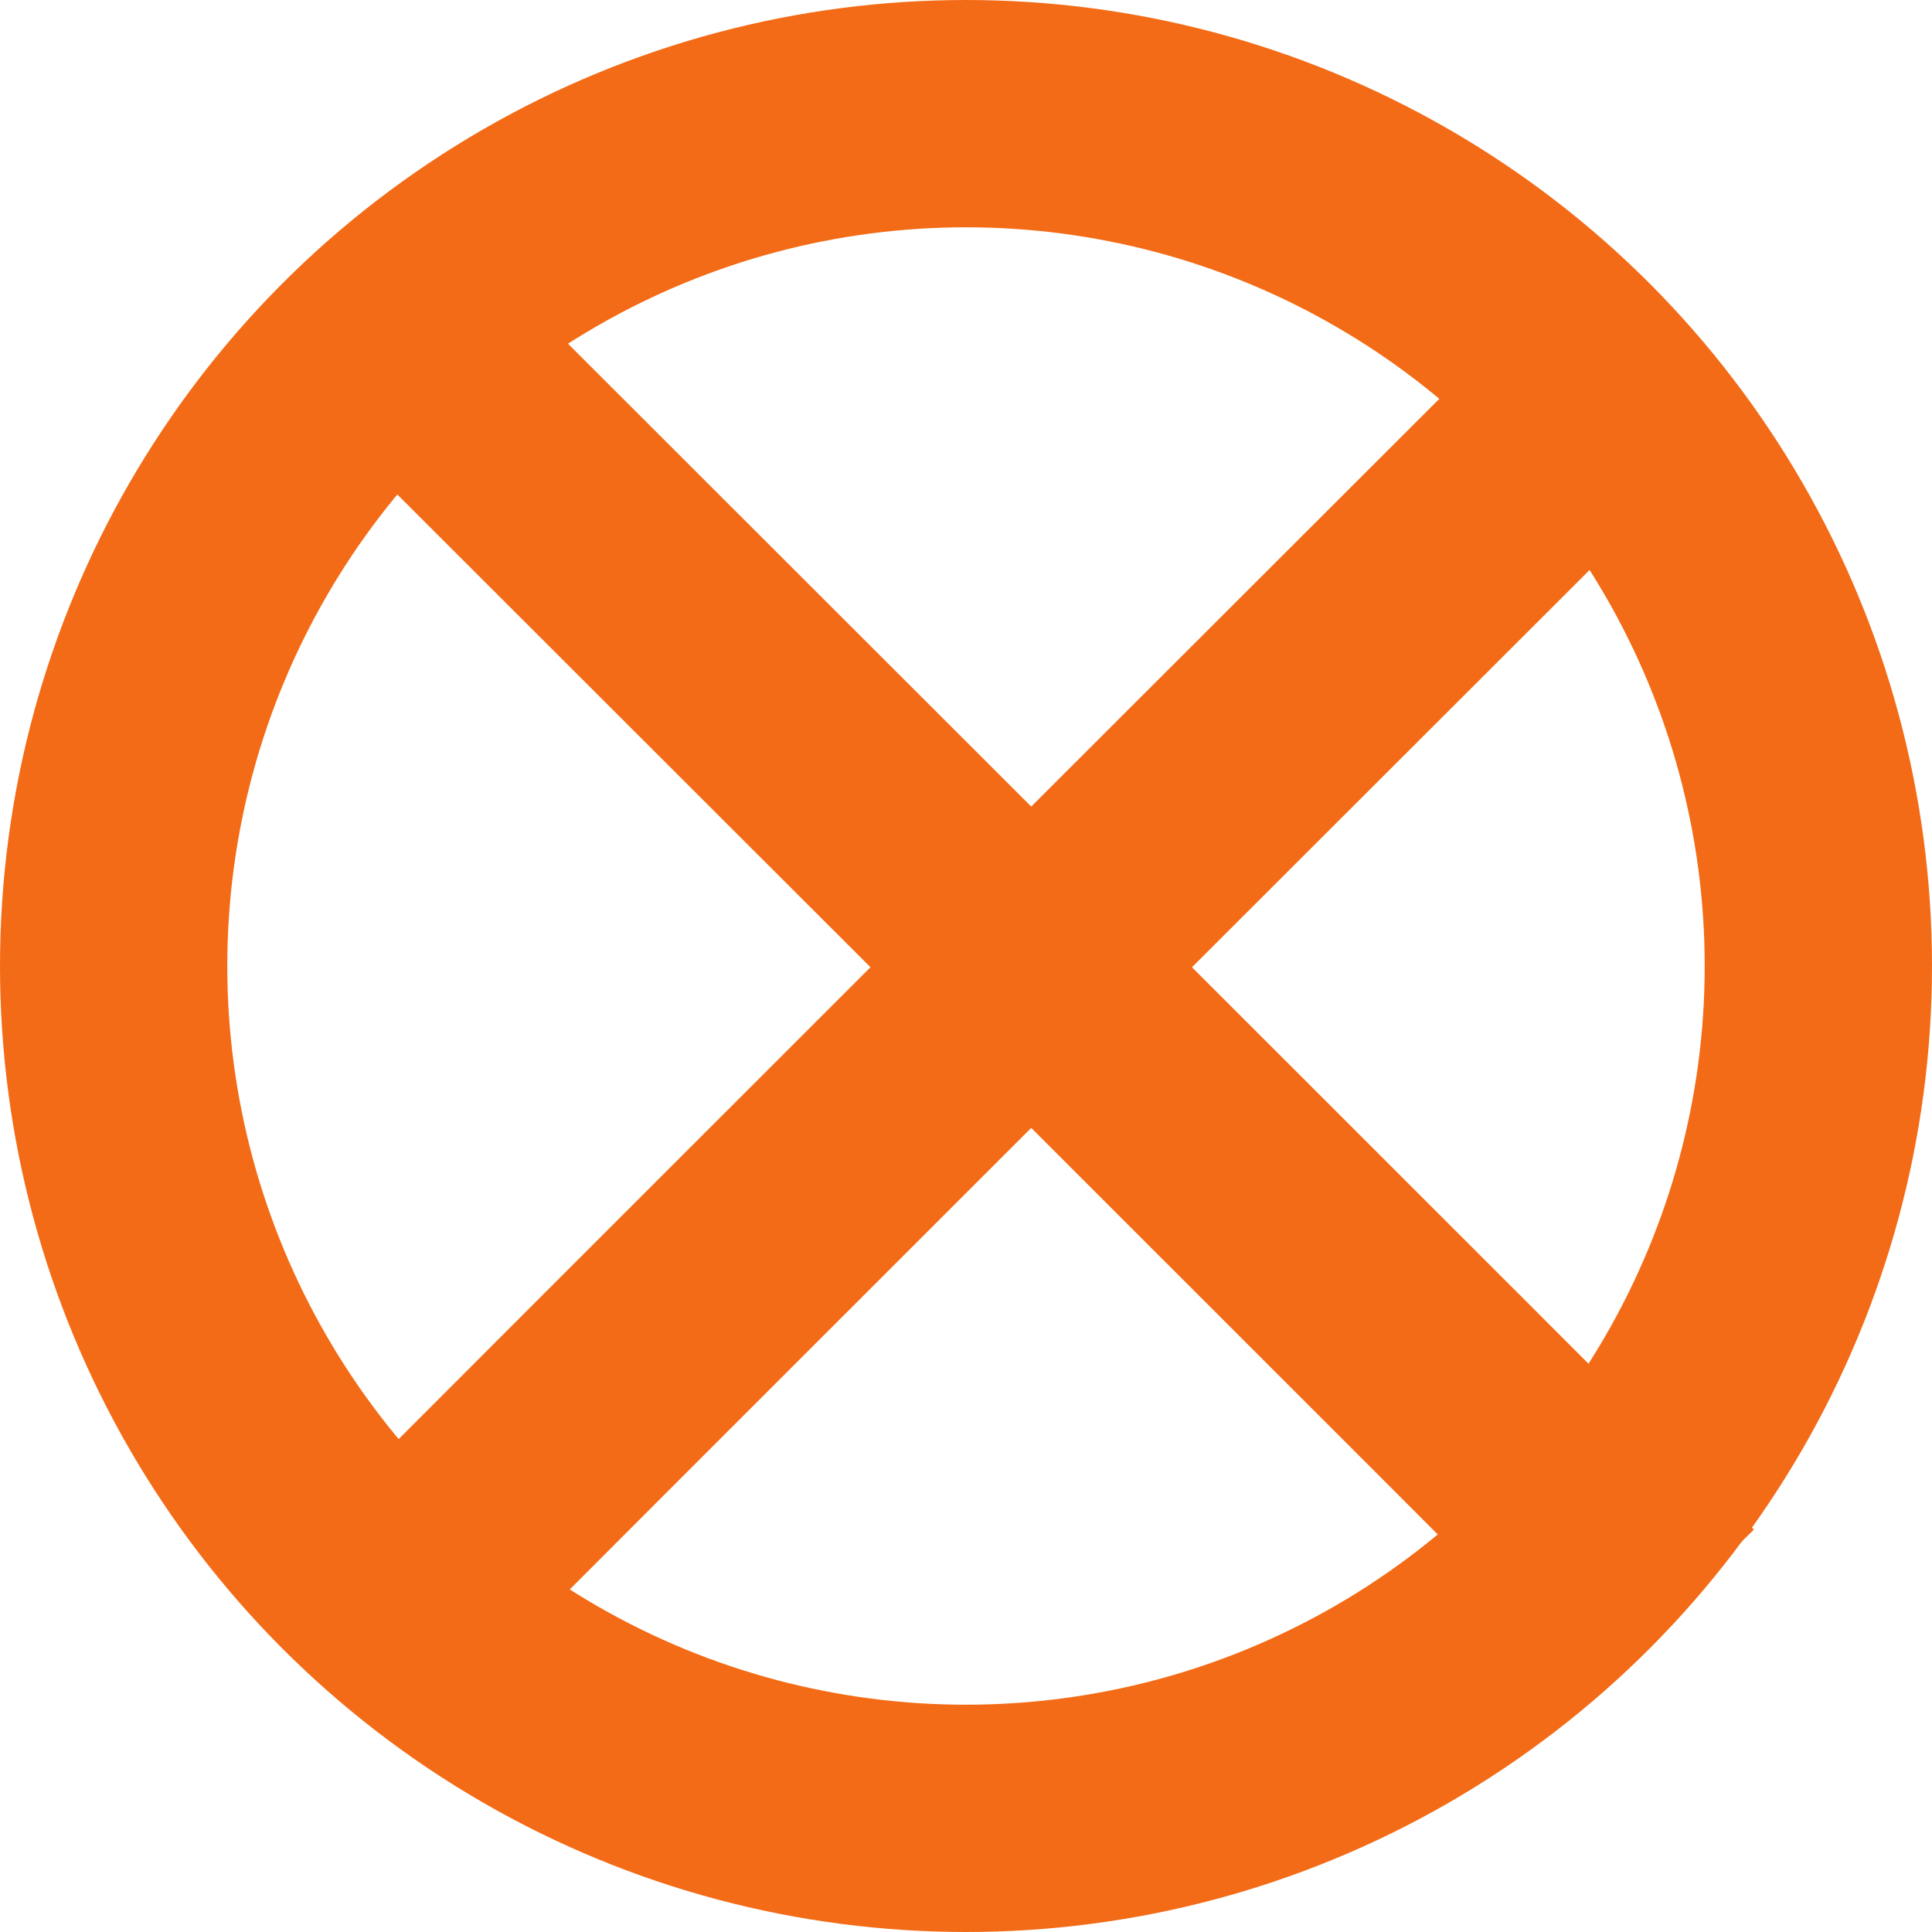 <svg xmlns="http://www.w3.org/2000/svg" width="34" height="34" viewBox="0 0 34 34">
  <g id="Grupo_4308" data-name="Grupo 4308" transform="translate(-1231.063 -114)">
    <g id="Elipse_109" data-name="Elipse 109" transform="translate(1231.063 114)" fill="none" stroke="#F36B16" stroke-width="4">
      <circle cx="17" cy="17" r="17" stroke="none"/>
      <circle cx="17" cy="17" r="15" fill="none"/>
    </g>
    <path id="Trazado_18710" data-name="Trazado 18710" d="M18476.762-12926.584c.766-.789,22.566-22.564,22.566-22.564" transform="translate(-17238.834 13068.896)" fill="none" stroke="#F36B16" stroke-width="4"/>
    <path id="Trazado_18711" data-name="Trazado 18711" d="M18499.326-12926.584c-.766-.789-22.566-22.564-22.566-22.564" transform="translate(-17238.832 13068.896)" fill="none" stroke="#F36B16" stroke-width="4"/>
  </g>
</svg>
